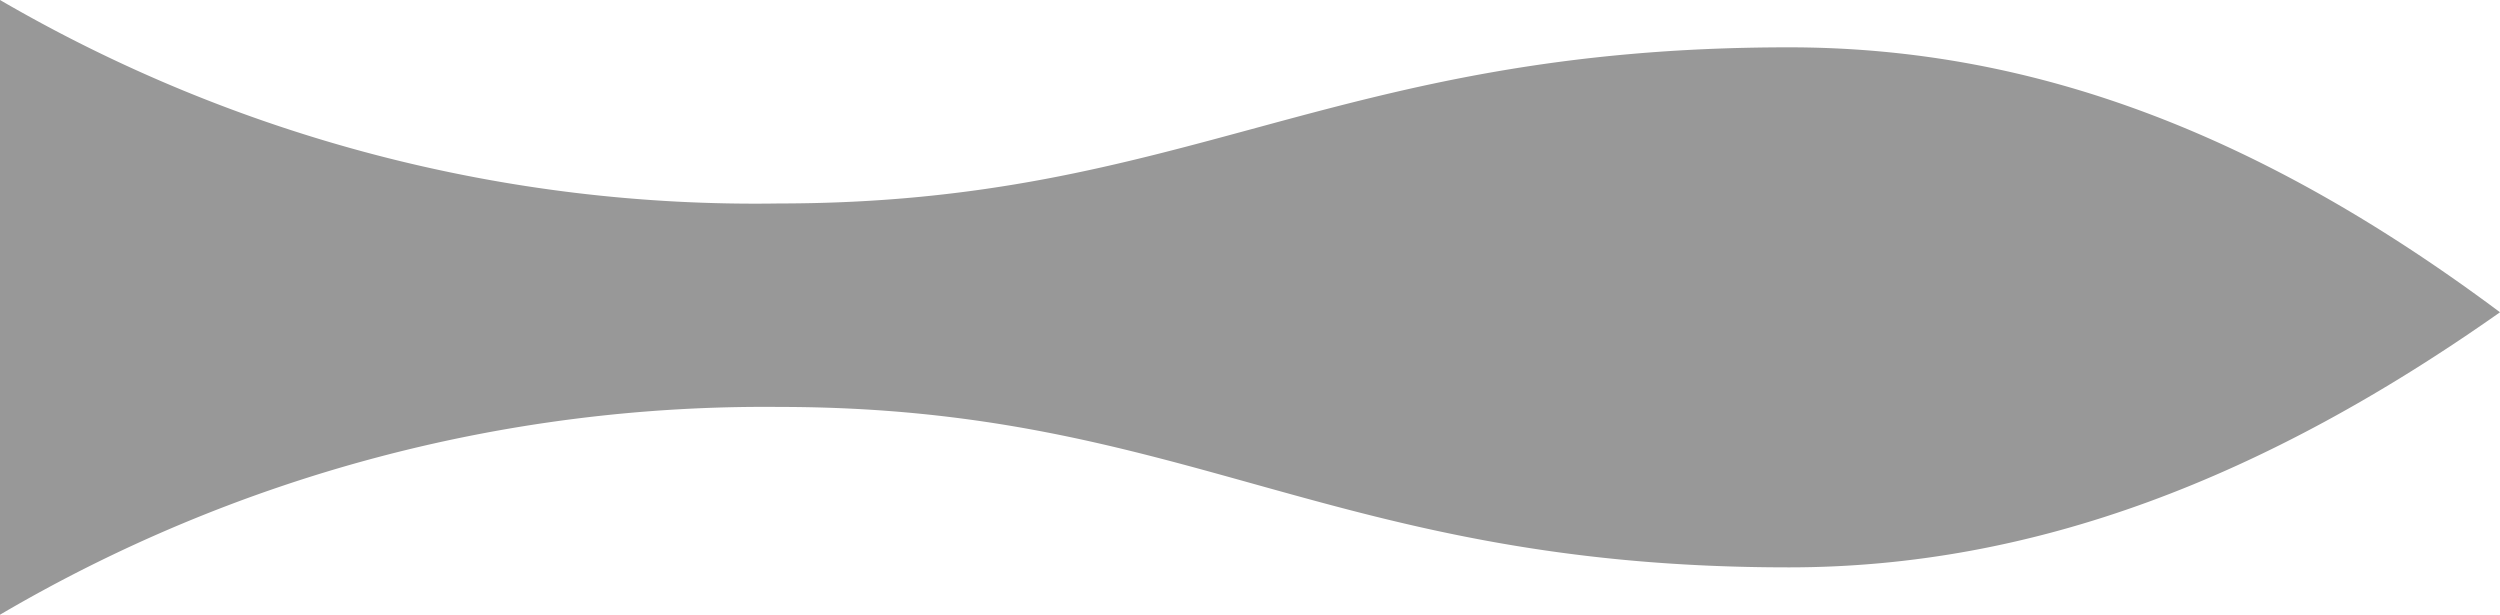 <svg id="Layer_1" data-name="Layer 1" xmlns="http://www.w3.org/2000/svg" viewBox="0 0 40.67 10">
  <defs>
    <style>
      .cls-1 {
        fill: #989898;
      }
    </style>
  </defs>
  <path class="cls-1" d="M29.1,9.23c4,0,7.75-1.46,11.57-4.15C36.85,2.23,33.15.77,29.1.77c-7.46,0-9.77,2.54-16.43,2.54A24.43,24.43,0,0,1,0,0V10A24.56,24.56,0,0,1,12.67,6.62C19.33,6.62,21.64,9.23,29.1,9.23Z"/>
</svg>
